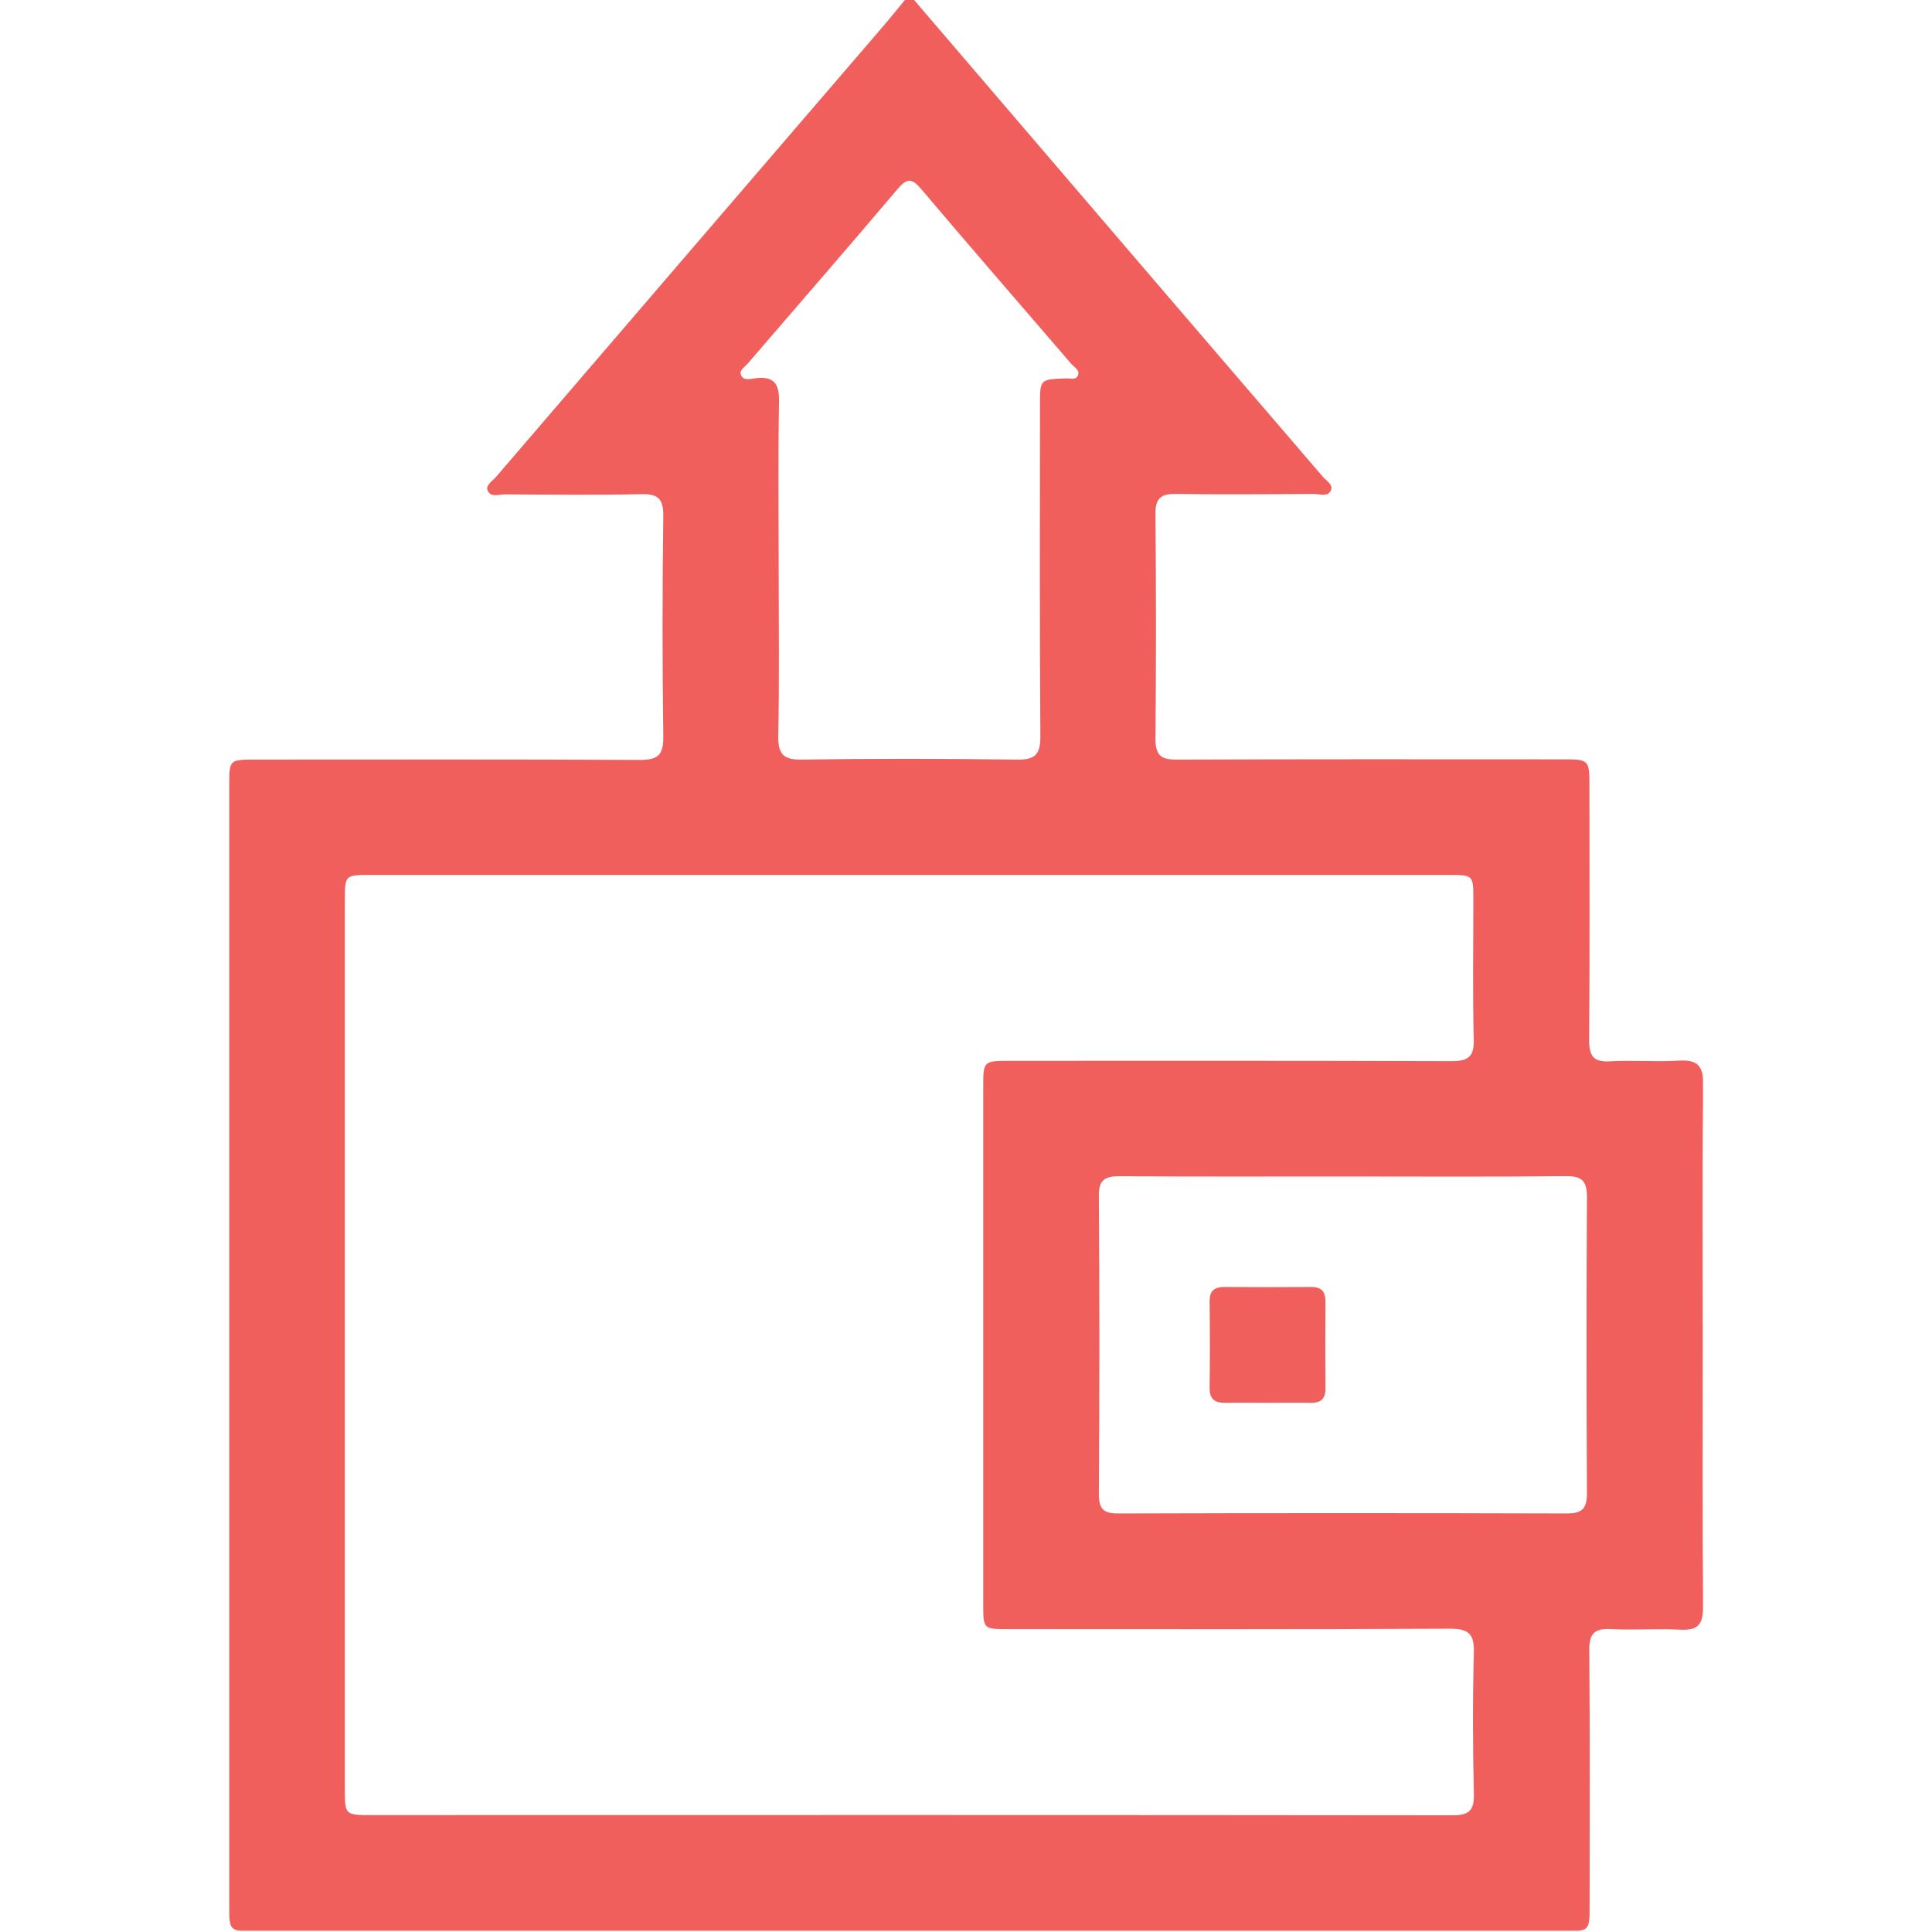 <svg width="512" height="512" viewBox="0 0 512 512" fill="none" xmlns="http://www.w3.org/2000/svg">
<g clip-path="url(#clip0_455_833)">
<g clip-path="url(#clip1_455_833)">
<path d="M241.974 -0.324C264.182 25.609 286.387 51.535 308.589 77.454C322.566 93.762 336.561 110.059 350.572 126.347C351.503 127.428 353.395 128.449 352.705 129.971C351.884 131.773 349.701 130.892 348.179 130.902C336.023 130.972 323.858 131.073 311.702 130.902C307.697 130.842 306.165 131.974 306.206 136.229C306.392 156.041 306.392 175.859 306.206 195.685C306.206 200.13 307.577 201.332 311.913 201.312C345.896 201.162 379.869 201.222 413.842 201.232C421.202 201.232 421.212 201.232 421.212 208.601C421.212 230.919 421.322 253.238 421.131 275.556C421.131 279.892 422.303 281.564 426.769 281.253C432.776 280.923 438.784 281.464 444.791 281.083C449.748 280.773 451.42 282.305 451.36 287.471C451.099 310.5 451.25 333.44 451.25 356.429C451.25 379.578 451.15 402.727 451.33 425.877C451.33 430.403 450.028 432.105 445.392 431.885C439.254 431.554 433.067 432.045 426.919 431.724C422.593 431.504 421.131 432.846 421.171 437.331C421.382 459.81 421.272 482.288 421.262 504.777C421.262 511.716 421.262 511.786 414.493 511.786H67.683C60.784 511.786 60.754 511.786 60.754 504.977C60.754 406.052 60.754 307.126 60.754 208.201C60.754 201.332 60.754 201.302 67.603 201.302C101.576 201.302 135.549 201.212 169.522 201.392C174.258 201.392 175.84 200.18 175.78 195.274C175.52 175.803 175.52 156.318 175.78 136.82C175.84 132.114 174.308 130.812 169.772 130.962C157.757 131.233 145.742 131.083 133.807 131.013C132.255 131.013 130.102 131.884 129.271 130.091C128.57 128.559 130.462 127.538 131.394 126.457C165.437 86.786 199.507 47.126 233.603 7.476C235.776 4.953 237.859 2.349 239.981 -0.214L241.974 -0.324ZM240.973 480.997C288.927 480.997 336.881 481.024 384.835 481.077C389.121 481.077 390.693 479.996 390.593 475.49C390.312 463.014 390.252 450.458 390.593 438.032C390.743 432.896 389.121 431.604 384.104 431.624C345.145 431.824 306.185 431.744 267.216 431.734C260.598 431.734 260.568 431.734 260.568 425.146C260.568 379.515 260.568 333.89 260.568 288.272C260.568 281.153 260.568 281.143 267.667 281.133C306.626 281.133 345.596 281.073 384.555 281.223C389.021 281.223 390.703 280.152 390.563 275.386C390.242 263.08 390.462 250.745 390.452 238.429C390.452 231.891 390.452 231.871 383.844 231.871H98.151C91.403 231.871 91.393 231.871 91.393 238.769V474.068C91.393 481.007 91.393 481.017 98.602 481.017L240.973 480.997ZM356.279 311.782C336.454 311.782 316.639 311.852 296.814 311.712C292.919 311.712 291.176 312.523 291.206 316.919C291.387 343.232 291.387 369.549 291.206 395.869C291.206 399.714 292.268 401.105 296.293 401.085C335.937 400.965 375.577 400.965 415.214 401.085C419.439 401.085 420.581 399.664 420.561 395.608C420.414 369.455 420.414 343.305 420.561 317.159C420.561 312.533 418.839 311.652 414.693 311.692C395.249 311.912 375.764 311.782 356.279 311.782ZM206.359 150.798C206.359 165.446 206.549 180.105 206.249 194.743C206.148 199.67 207.35 201.402 212.577 201.312C231.551 201.001 250.545 201.041 269.519 201.312C274.335 201.372 275.737 199.95 275.707 195.134C275.497 165.827 275.597 136.52 275.607 107.222C275.607 100.534 275.607 100.554 282.395 100.264C283.507 100.213 285.029 100.794 285.609 99.603C286.34 98.091 284.658 97.31 283.857 96.379C270.63 80.969 257.283 65.66 244.167 50.15C241.644 47.146 240.382 47.146 237.819 50.15C224.712 65.66 211.365 80.969 198.128 96.379C197.327 97.31 195.655 98.201 196.486 99.643C197.227 100.924 198.969 100.394 200.201 100.243C204.977 99.663 206.549 101.525 206.449 106.381C206.179 121.15 206.349 135.979 206.359 150.798Z" fill="#F15F5C"/>
<path d="M336.303 371.758C332.478 371.758 328.654 371.678 324.829 371.758C321.985 371.828 320.523 370.857 320.563 367.753C320.663 360.103 320.653 352.464 320.563 344.814C320.563 341.99 321.885 341.029 324.568 341.059C332.205 341.119 339.851 341.119 347.508 341.059C350.331 341.059 351.282 342.391 351.262 345.064C351.202 352.714 351.202 360.36 351.262 368.004C351.262 370.837 349.941 371.818 347.257 371.768C343.613 371.698 339.958 371.758 336.303 371.758Z" fill="#F15F5C"/>
</g>
</g>
<defs>
<clipPath id="clip0_455_833">
<rect width="512" height="512" fill="white"/>
</clipPath>
<clipPath id="clip1_455_833">
<rect width="390.556" height="512" fill="white" transform="translate(60.754 -0.324)"/>
</clipPath>
</defs>
</svg>
